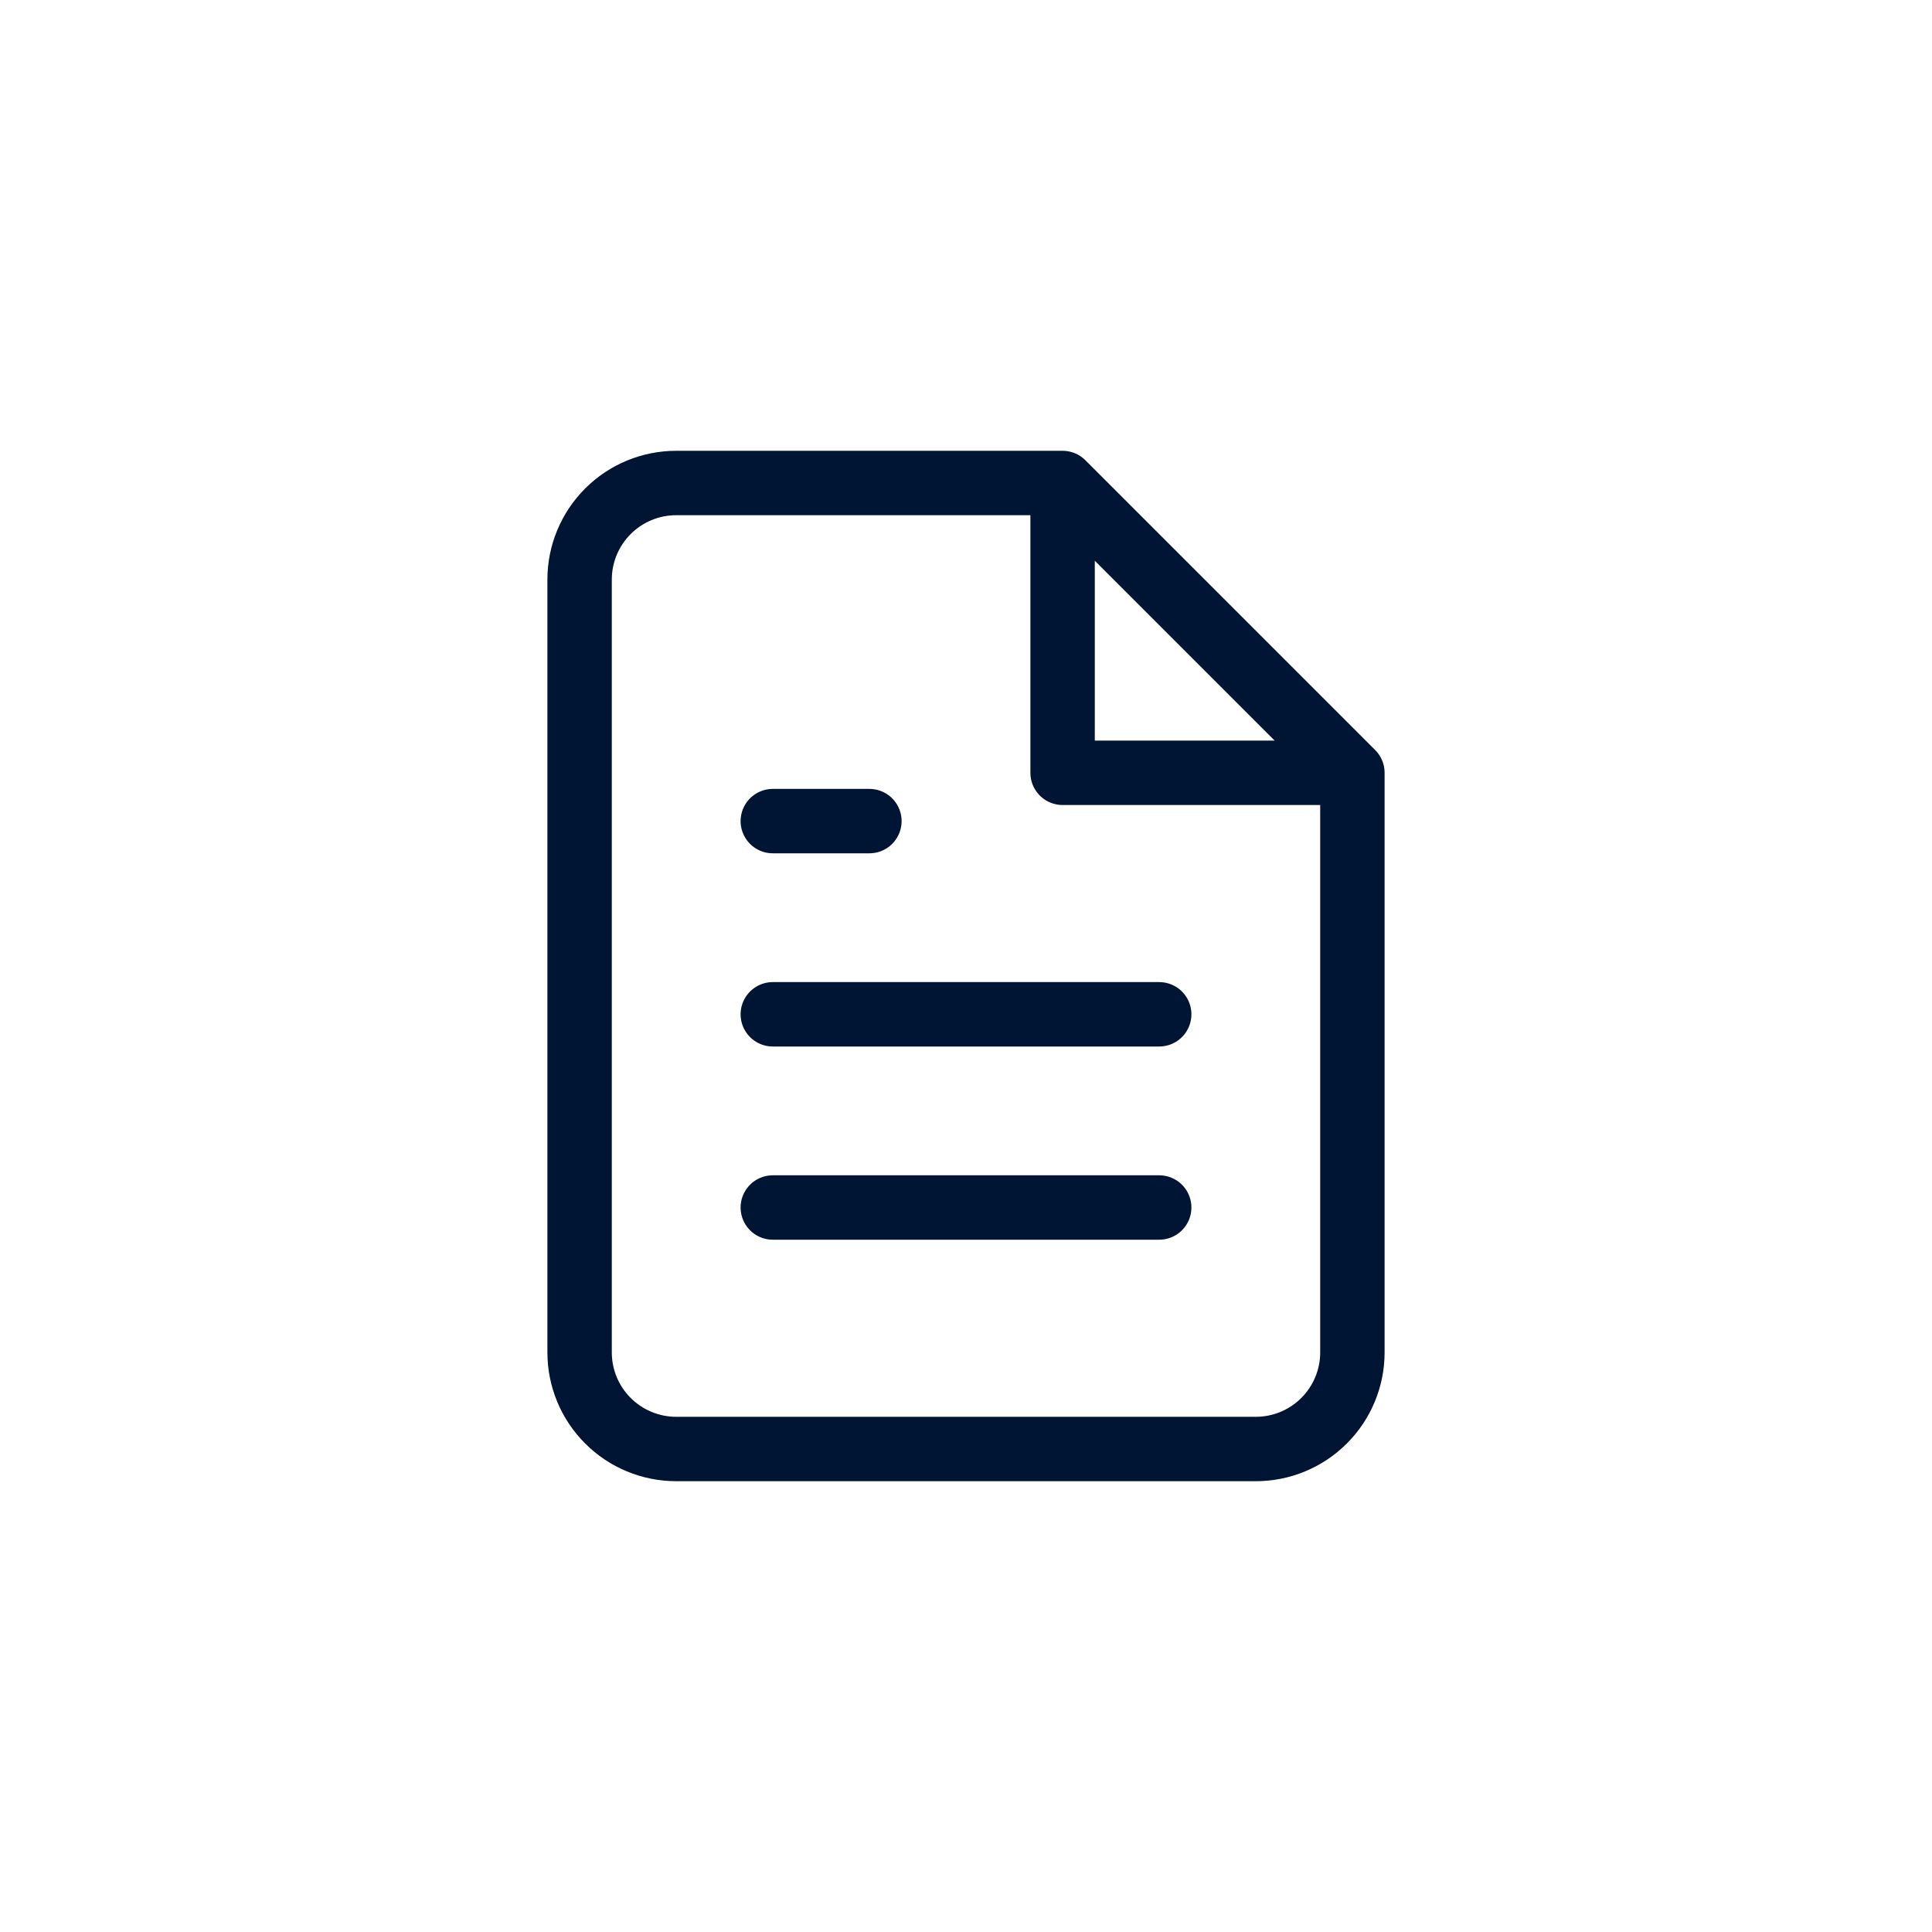 <?xml version="1.0" encoding="UTF-8"?> <svg xmlns="http://www.w3.org/2000/svg" width="60" height="60" viewBox="0 0 60 60" fill="none"><path d="M33 15H21C20.204 15 19.441 15.316 18.879 15.879C18.316 16.441 18 17.204 18 18V42C18 42.796 18.316 43.559 18.879 44.121C19.441 44.684 20.204 45 21 45H39C39.796 45 40.559 44.684 41.121 44.121C41.684 43.559 42 42.796 42 42V24M33 15L42 24M33 15V24H42M36 31.5H24M36 37.5H24M27 25.5H24" stroke="#001534" stroke-width="2" stroke-linecap="round" stroke-linejoin="round"></path></svg> 